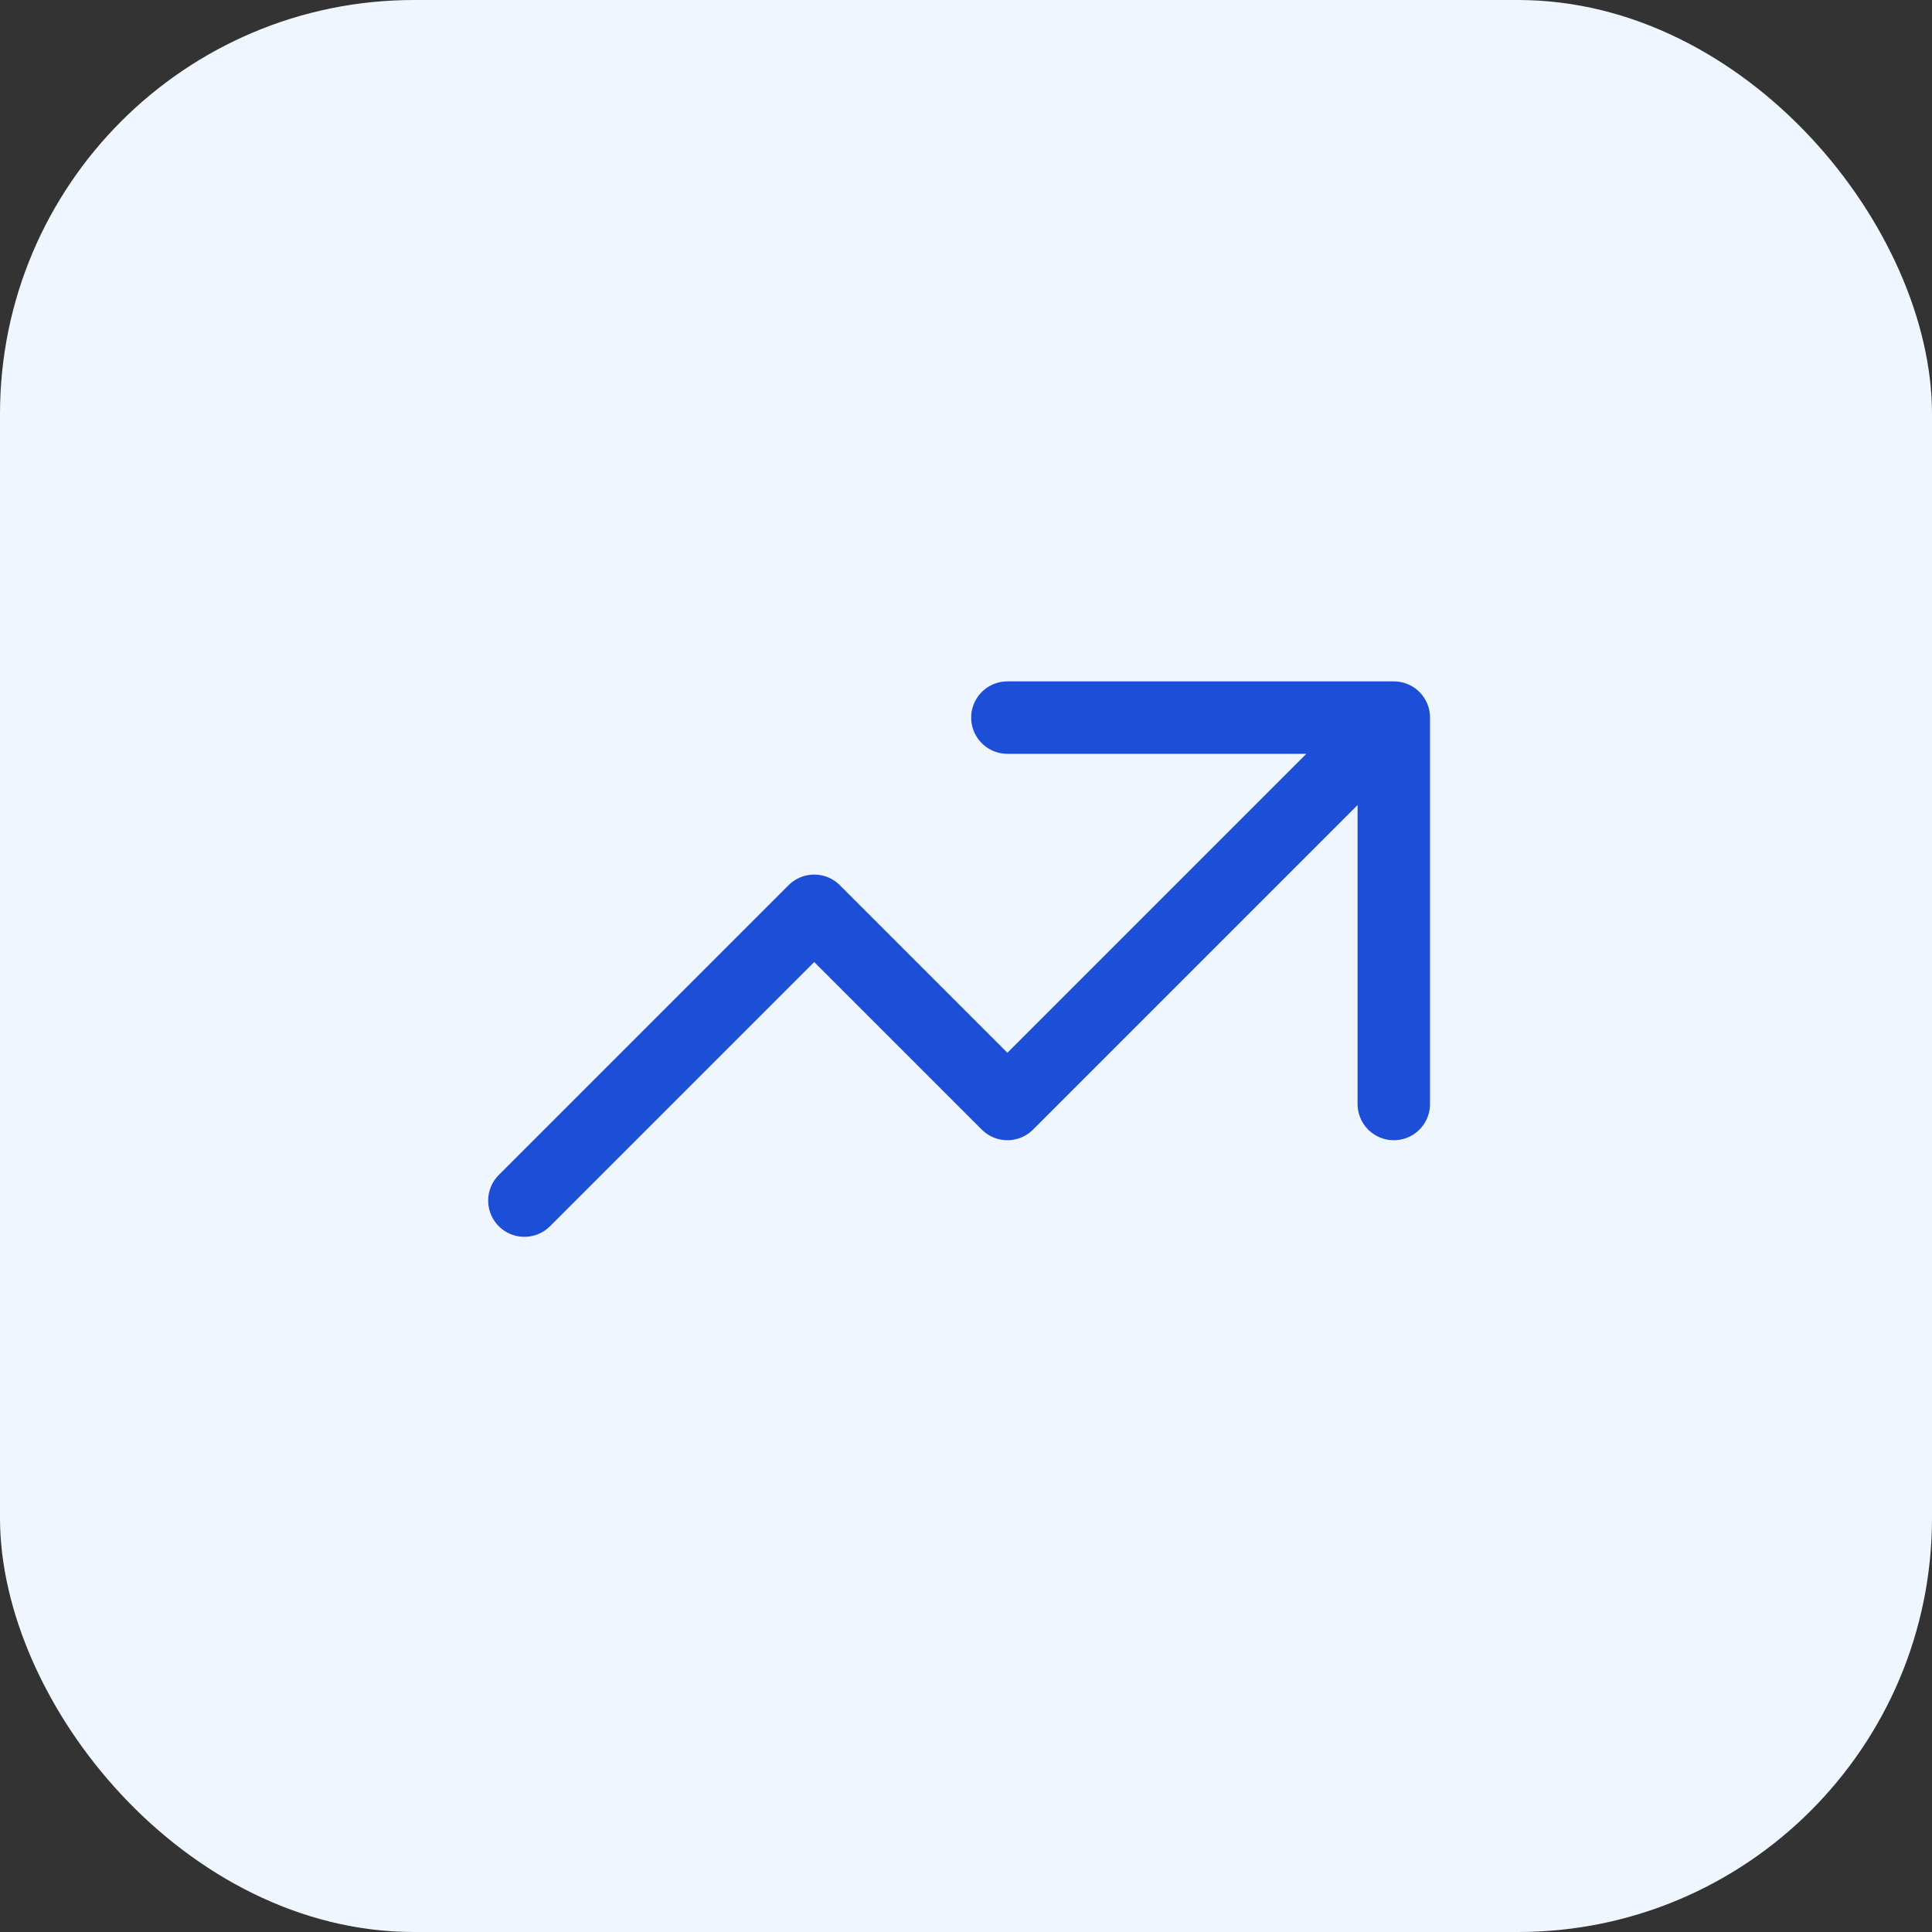 <svg width="56" height="56" viewBox="0 0 56 56" xmlns="http://www.w3.org/2000/svg">
  <rect x="0" y="0" width="56" height="56" fill="#333333" stroke="none"/>
  <rect width="56" height="56" rx="12" fill="#EFF6FF"/>
  <g transform="translate(11, 11) scale(1.4)">
    <path d="M13 7h8m0 0v8m0-8l-8 8-4-4-6 6" stroke="#1D4ED8" stroke-width="1.5" stroke-linecap="round" stroke-linejoin="round" fill="none"/>
  </g>
</svg>

